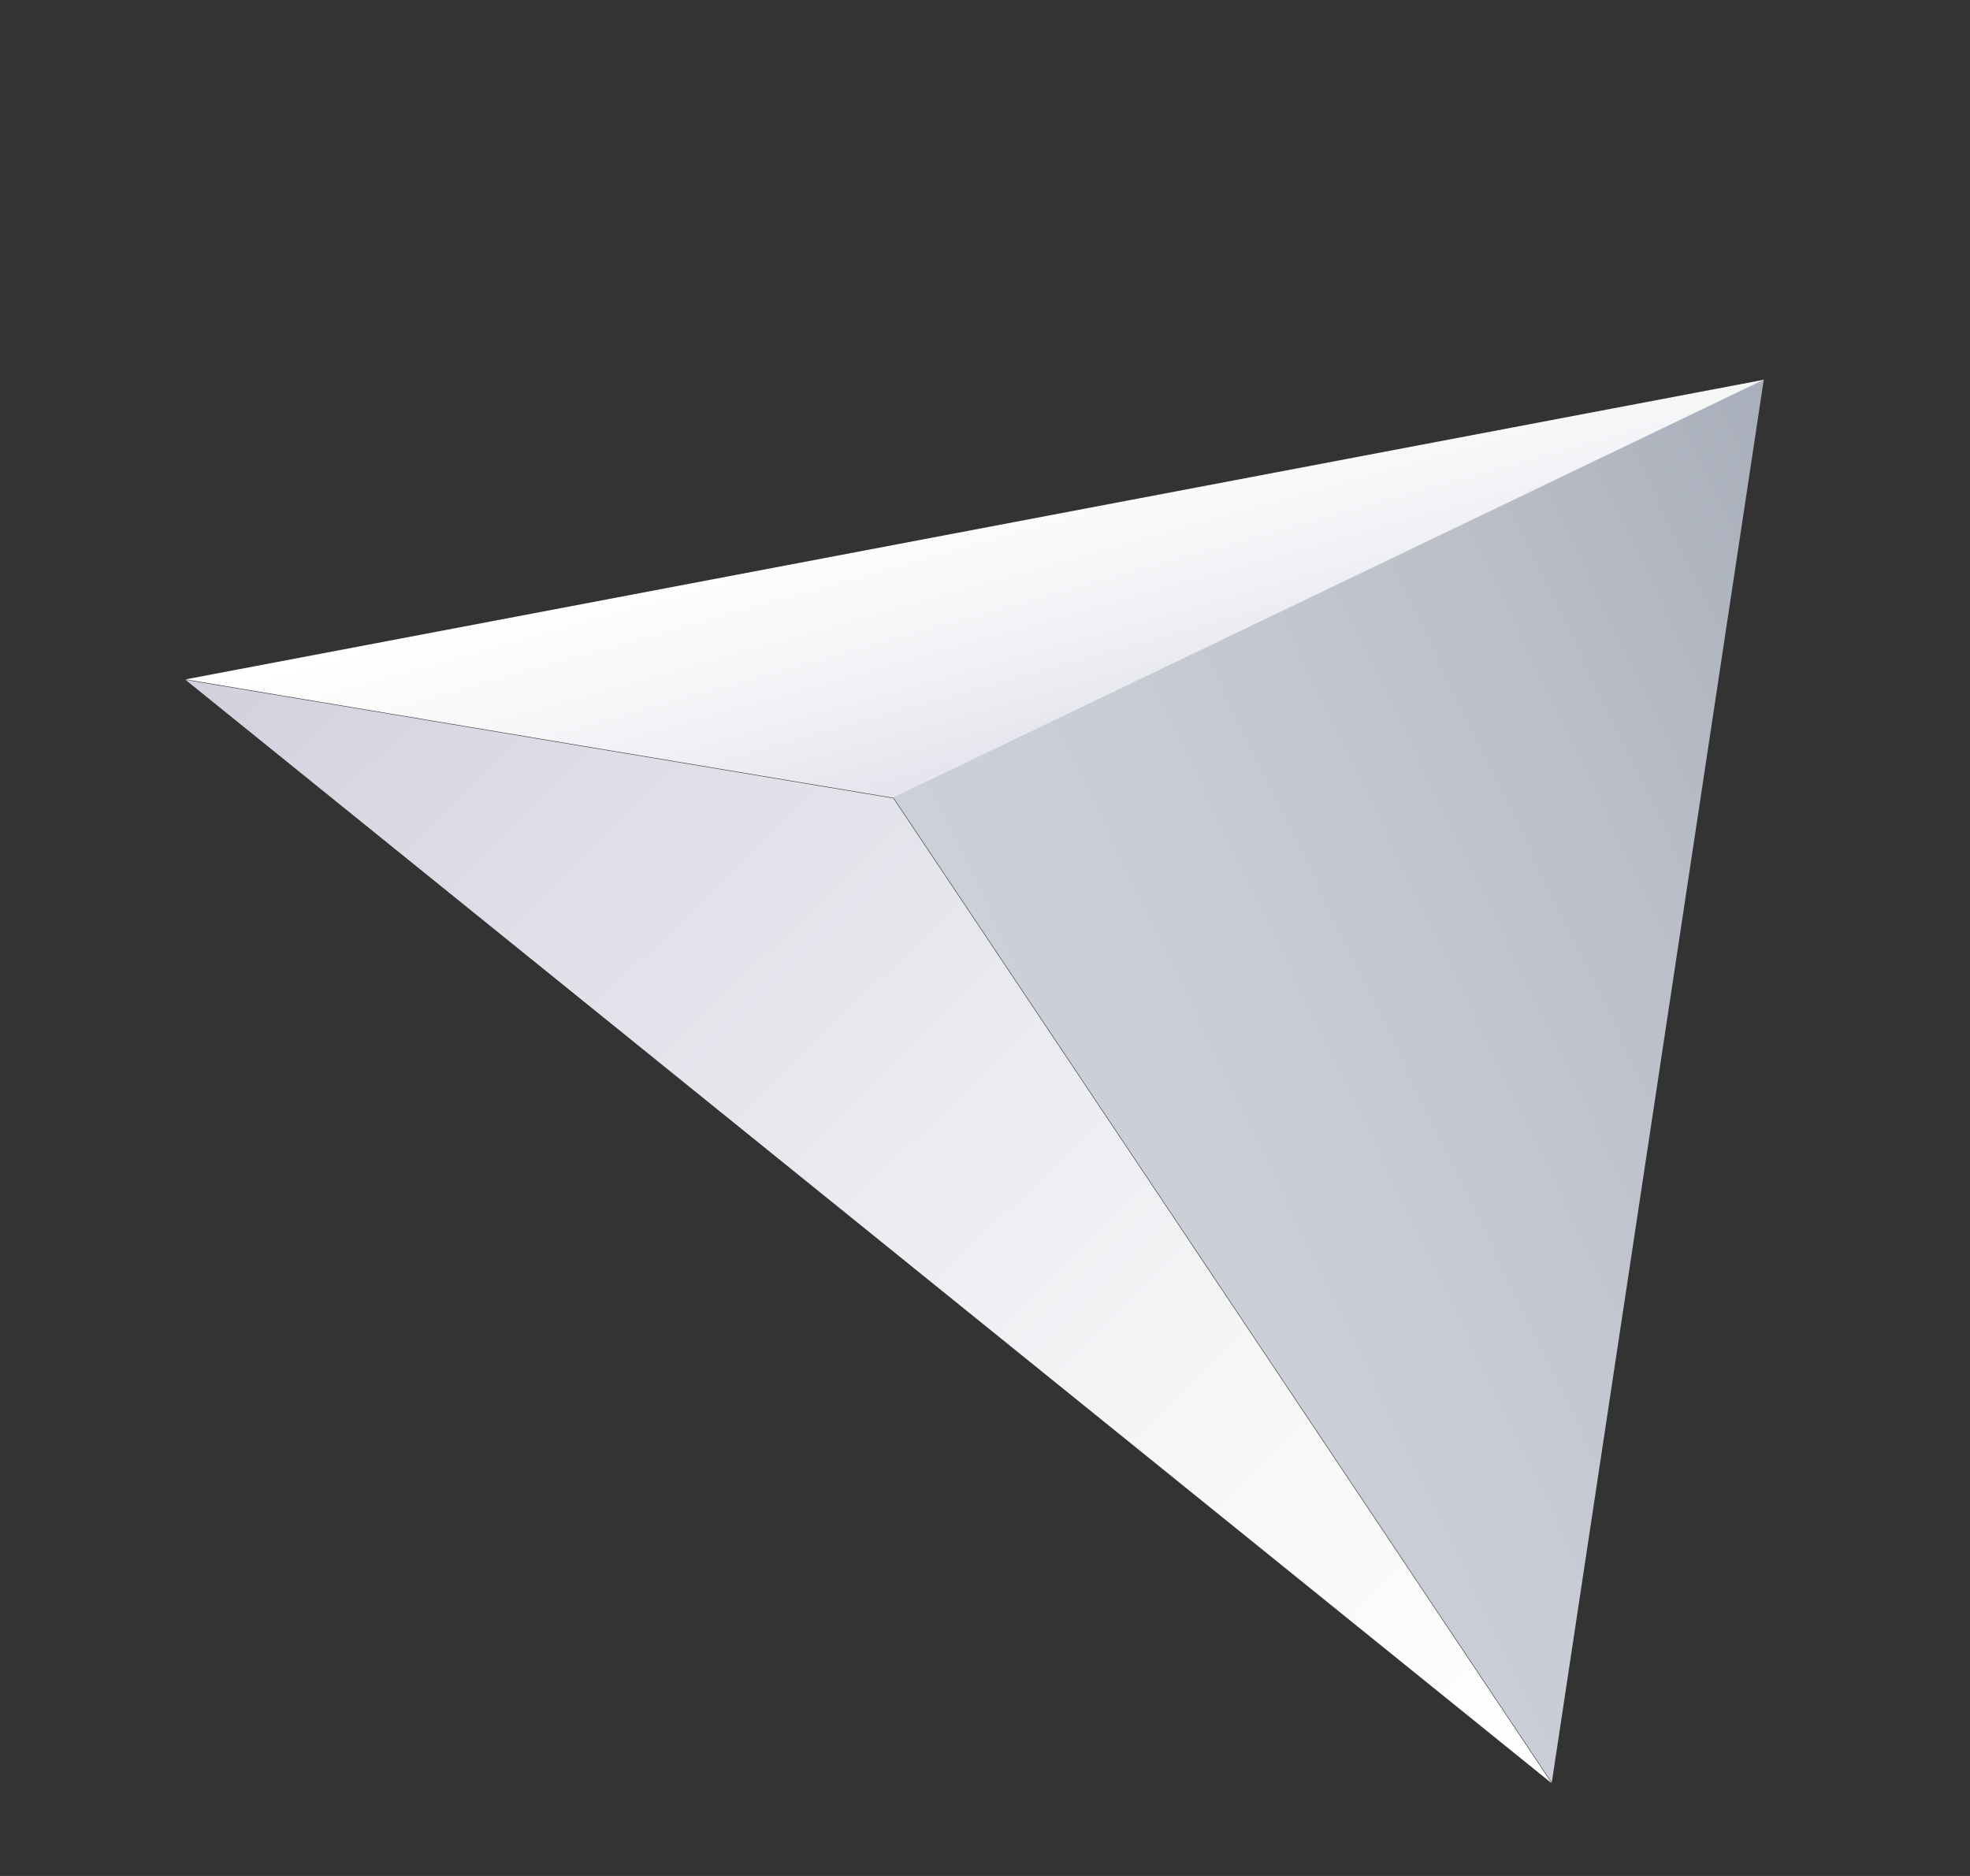 <svg fill="none" height="20" viewBox="0 0 21 20" width="21" xmlns="http://www.w3.org/2000/svg" xmlns:xlink="http://www.w3.org/1999/xlink"><rect x="0" y="0" width="21" height="20" fill="#333333" stroke="none"/><linearGradient id="a" gradientUnits="userSpaceOnUse" x1="10.933" x2="21.485" y1="14.767" y2="9.672"><stop offset="0" stop-color="#ced2db"/><stop offset=".315" stop-color="#c8cdd6"/><stop offset=".717" stop-color="#b9bec8"/><stop offset="1" stop-color="#a9afba"/></linearGradient><linearGradient id="b" gradientUnits="userSpaceOnUse" x1="10.233" x2="11.07" y1="5.093" y2="8.062"><stop offset="0" stop-color="#fff"/><stop offset=".455" stop-color="#f6f6f9"/><stop offset="1" stop-color="#e4e5ed"/></linearGradient><linearGradient id="c" gradientUnits="userSpaceOnUse" x1="16.669" x2="3.764" y1="18.98" y2="5.86"><stop offset="0" stop-color="#fff"/><stop offset=".305" stop-color="#f6f6f8"/><stop offset=".812" stop-color="#dcdde6"/><stop offset="1" stop-color="#d1d2de"/></linearGradient><path d="m9.524 8.503 7.018 10.501 2.26-14.959z" fill="url(#a)"/><path d="m9.523 8.506-7.545-1.263 16.823-3.194z" fill="url(#b)"/><path d="m16.541 19.012-7.018-10.501-7.545-1.263z" fill="url(#c)"/></svg>